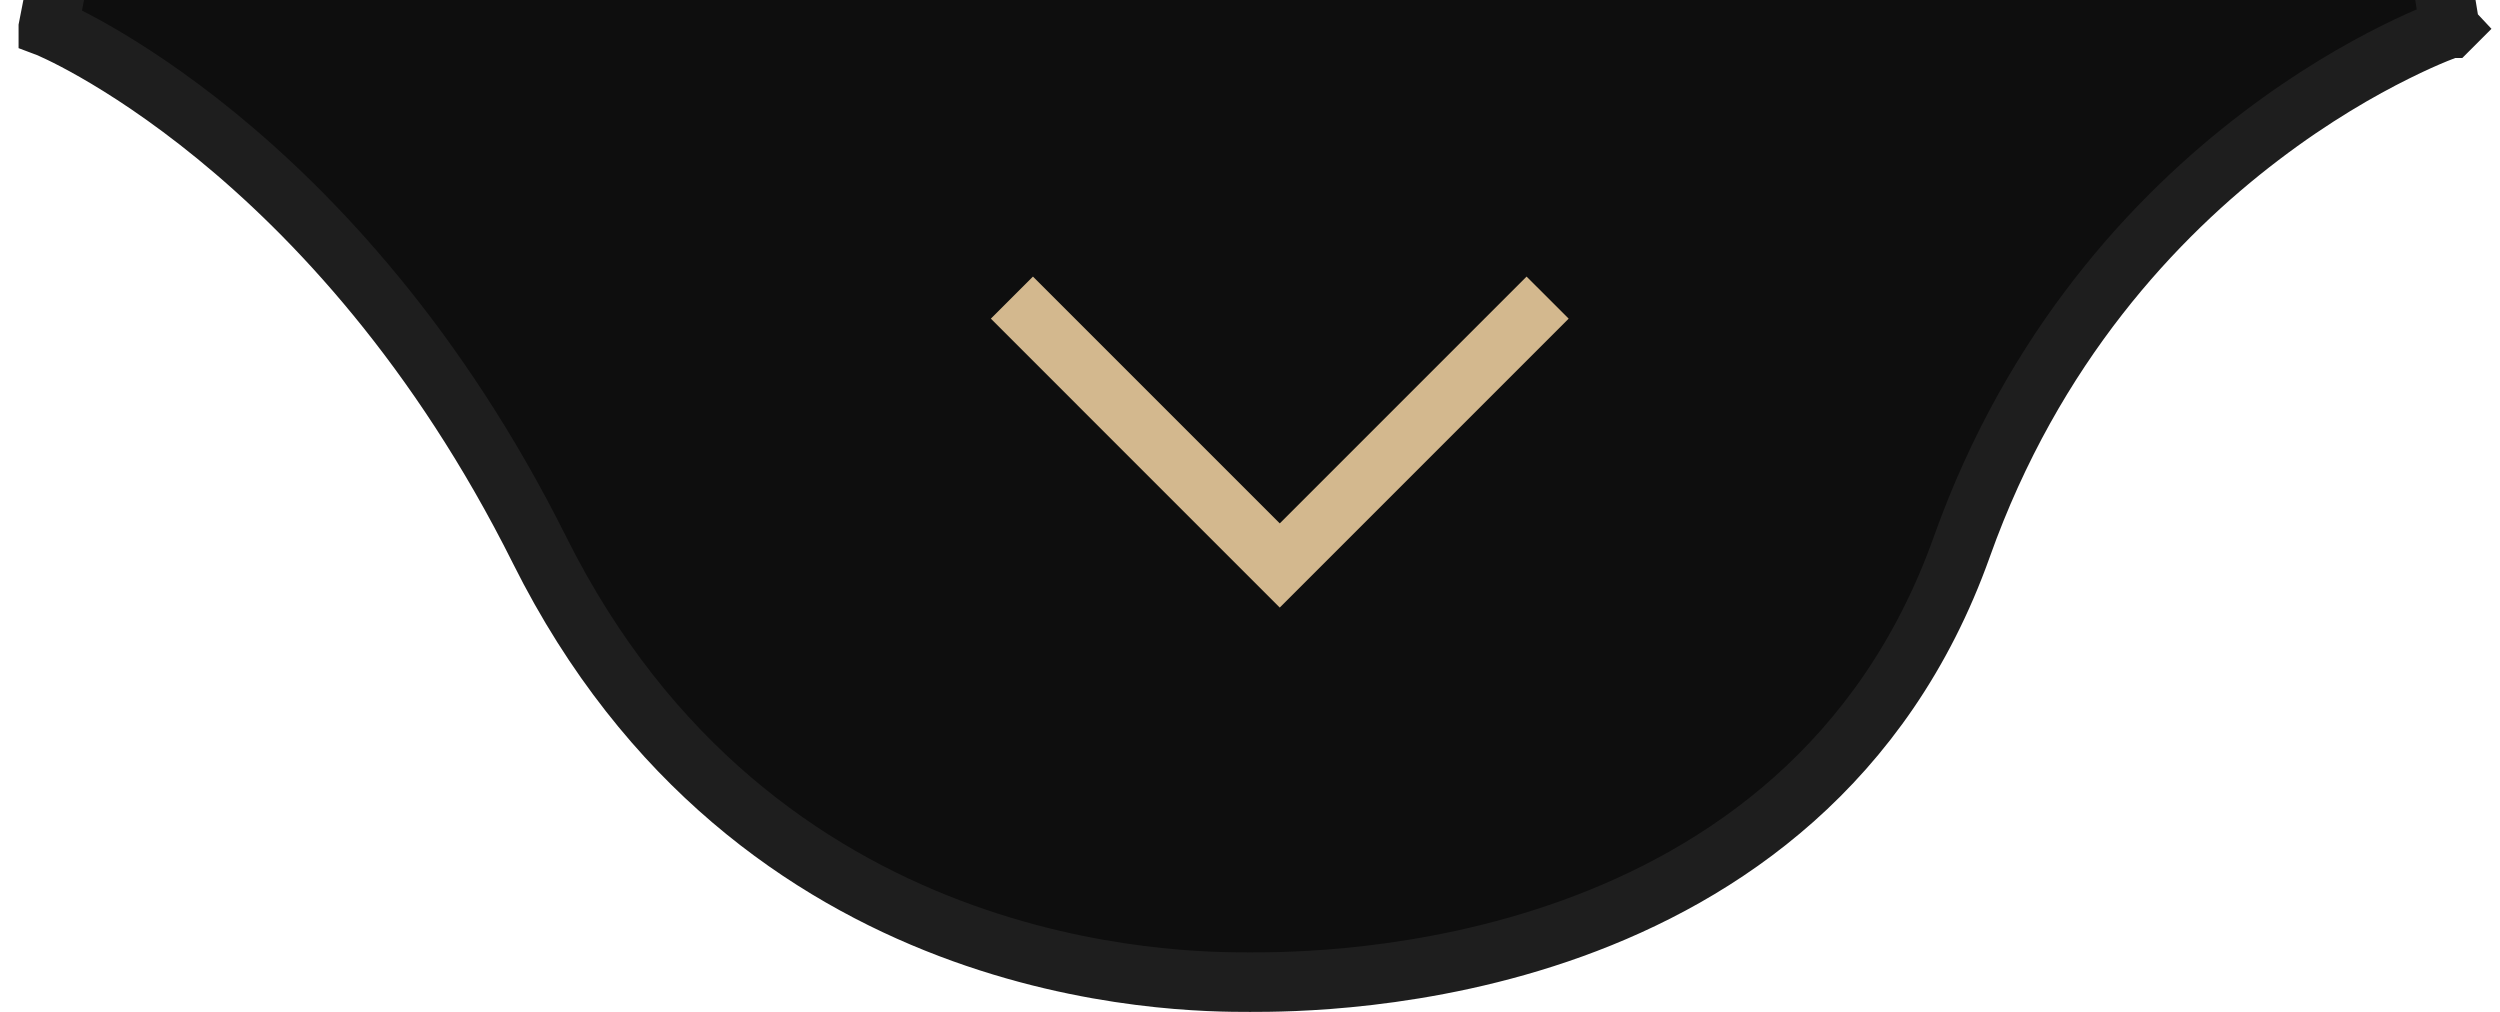 <svg xmlns="http://www.w3.org/2000/svg" width="42" height="17" viewBox="0 0 42 17" fill="none"><g clip-path="url(#clip0_87_76)"><path d="M41 -0.5L41.16 0.472C41.161 0.473 41.161 0.473 41.161 0.473L41.16 0.474L41.159 0.474L41.15 0.477C41.141 0.481 41.126 0.486 41.106 0.493C41.066 0.508 41.005 0.531 40.925 0.564C40.766 0.629 40.532 0.731 40.242 0.876C39.662 1.164 38.858 1.621 37.978 2.291C36.22 3.628 34.162 5.809 32.958 9.188C31.65 12.858 28.926 14.691 26.413 15.598C23.914 16.5 21.595 16.5 21.002 16.5H21H20.998C19.818 16.5 12.691 16.5 9.066 9.244C7.358 5.824 5.277 3.623 3.633 2.28C2.81 1.608 2.096 1.15 1.592 0.862C1.34 0.718 1.14 0.616 1.006 0.552C0.939 0.52 0.888 0.496 0.855 0.482C0.839 0.475 0.827 0.47 0.82 0.466L0.812 0.463L0.812 0.463L0.812 0.463C0.812 0.463 0.812 0.463 0.812 0.462L1 -0.5H21H41Z" fill="#0E0E0E" stroke="#1E1E1E"></path><path d="M17 5L21.5 9.5L26 5" stroke="#D3B88E"></path></g><defs><clipPath id="clip0_87_76"><rect width="42" height="17" fill="white"></rect></clipPath></defs></svg>